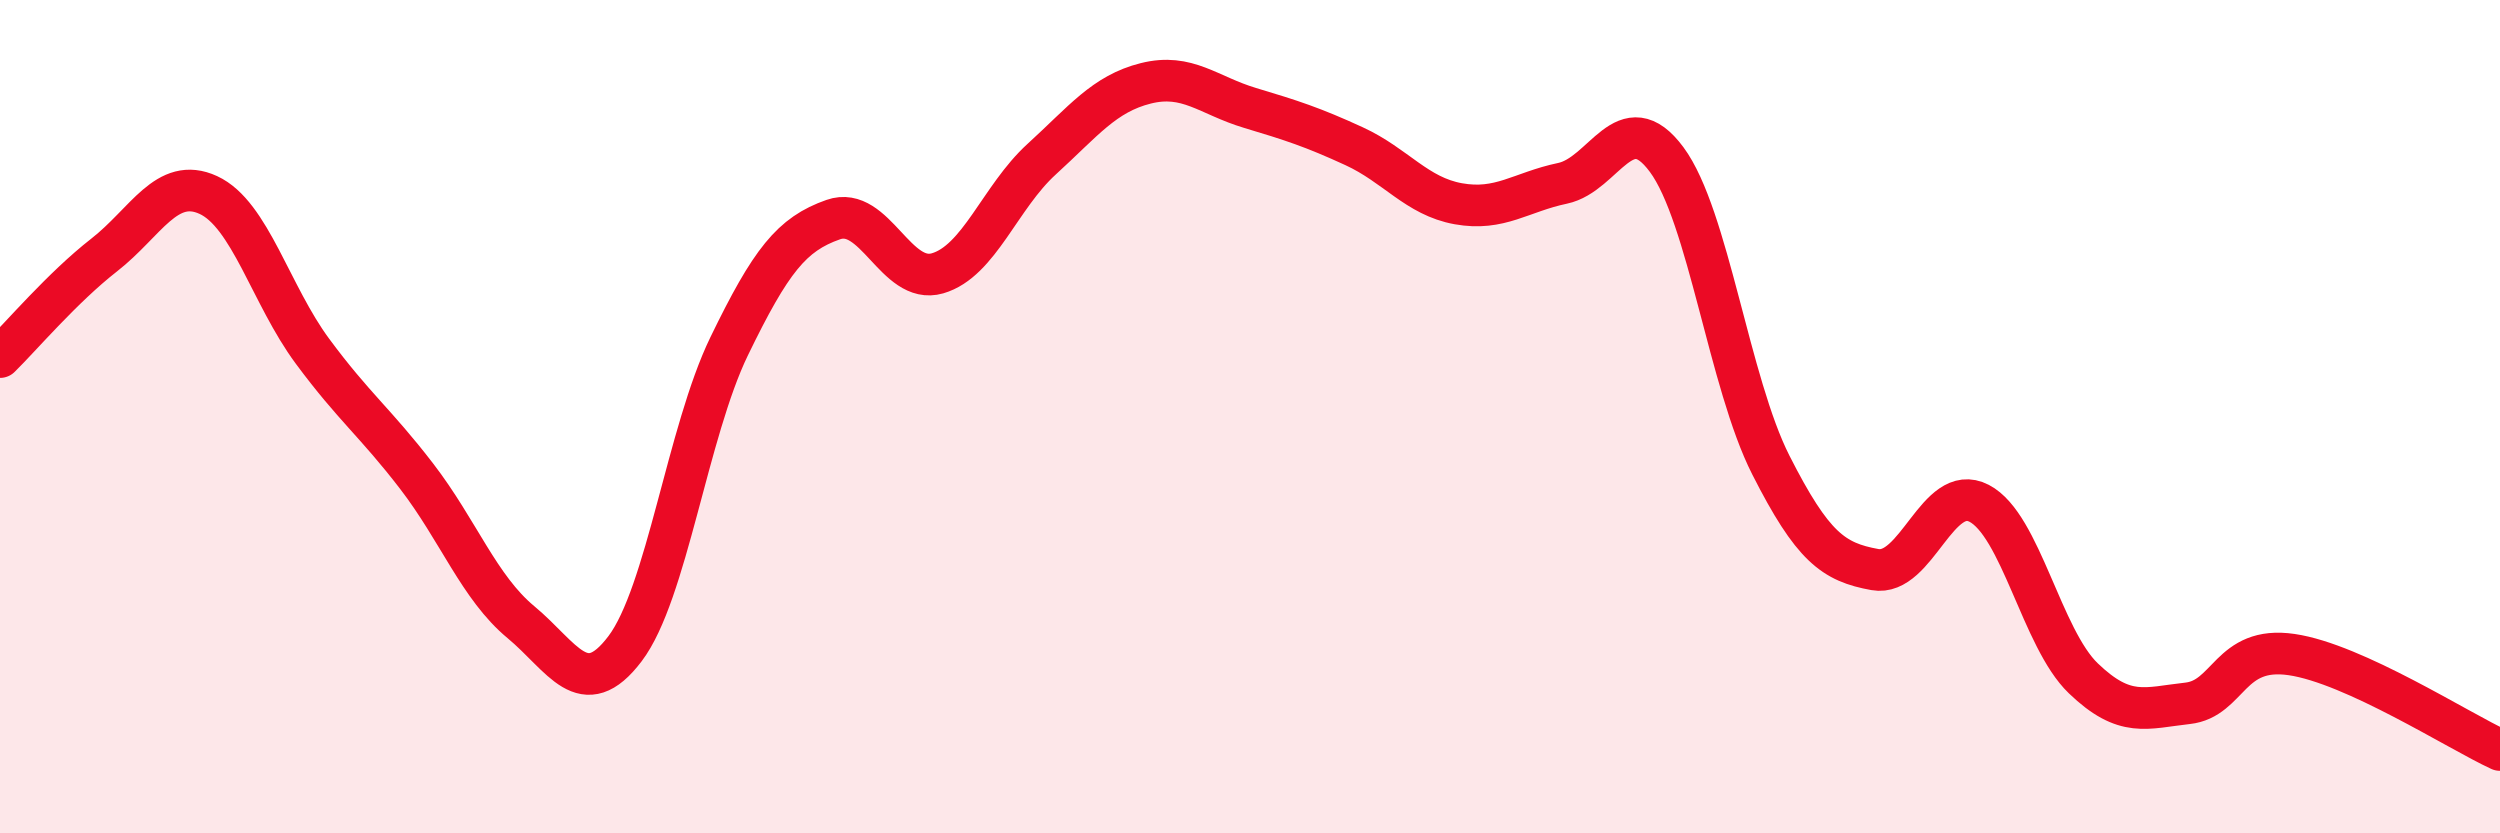 
    <svg width="60" height="20" viewBox="0 0 60 20" xmlns="http://www.w3.org/2000/svg">
      <path
        d="M 0,8.57 C 0.5,8.08 1.5,6.9 2.5,6.12 C 3.5,5.34 4,4.22 5,4.68 C 6,5.14 6.5,7.08 7.5,8.43 C 8.5,9.78 9,10.13 10,11.43 C 11,12.73 11.5,14.1 12.5,14.93 C 13.5,15.76 14,16.89 15,15.57 C 16,14.25 16.5,10.37 17.5,8.31 C 18.5,6.25 19,5.62 20,5.27 C 21,4.92 21.5,6.85 22.5,6.56 C 23.5,6.27 24,4.73 25,3.82 C 26,2.91 26.5,2.25 27.5,2 C 28.5,1.75 29,2.29 30,2.59 C 31,2.89 31.5,3.05 32.5,3.51 C 33.5,3.97 34,4.71 35,4.89 C 36,5.07 36.5,4.61 37.5,4.4 C 38.5,4.19 39,2.48 40,3.83 C 41,5.18 41.5,9.19 42.5,11.16 C 43.5,13.13 44,13.49 45,13.67 C 46,13.85 46.5,11.56 47.5,12.08 C 48.5,12.6 49,15.32 50,16.28 C 51,17.24 51.5,16.99 52.5,16.88 C 53.5,16.77 53.5,15.49 55,15.71 C 56.5,15.93 59,17.54 60,18L60 20L0 20Z"
        fill="#EB0A25"
        opacity="0.1"
        stroke-linecap="round"
        stroke-linejoin="round"
      />
      <path
        d="M 0,8.57 C 0.5,8.08 1.5,6.9 2.5,6.12 C 3.5,5.34 4,4.22 5,4.68 C 6,5.14 6.5,7.08 7.5,8.43 C 8.5,9.78 9,10.13 10,11.43 C 11,12.73 11.5,14.1 12.5,14.93 C 13.5,15.76 14,16.89 15,15.57 C 16,14.25 16.5,10.37 17.5,8.31 C 18.5,6.25 19,5.62 20,5.27 C 21,4.92 21.5,6.85 22.5,6.56 C 23.5,6.27 24,4.73 25,3.82 C 26,2.91 26.5,2.25 27.5,2 C 28.5,1.75 29,2.29 30,2.59 C 31,2.89 31.5,3.05 32.5,3.51 C 33.5,3.97 34,4.71 35,4.89 C 36,5.07 36.5,4.61 37.5,4.4 C 38.5,4.19 39,2.48 40,3.83 C 41,5.18 41.5,9.19 42.5,11.16 C 43.5,13.13 44,13.49 45,13.67 C 46,13.85 46.5,11.56 47.5,12.08 C 48.5,12.6 49,15.32 50,16.28 C 51,17.24 51.5,16.99 52.5,16.88 C 53.5,16.77 53.5,15.49 55,15.71 C 56.5,15.93 59,17.54 60,18"
        stroke="#EB0A25"
        stroke-width="1"
        fill="none"
        stroke-linecap="round"
        stroke-linejoin="round"
      />
    </svg>
  